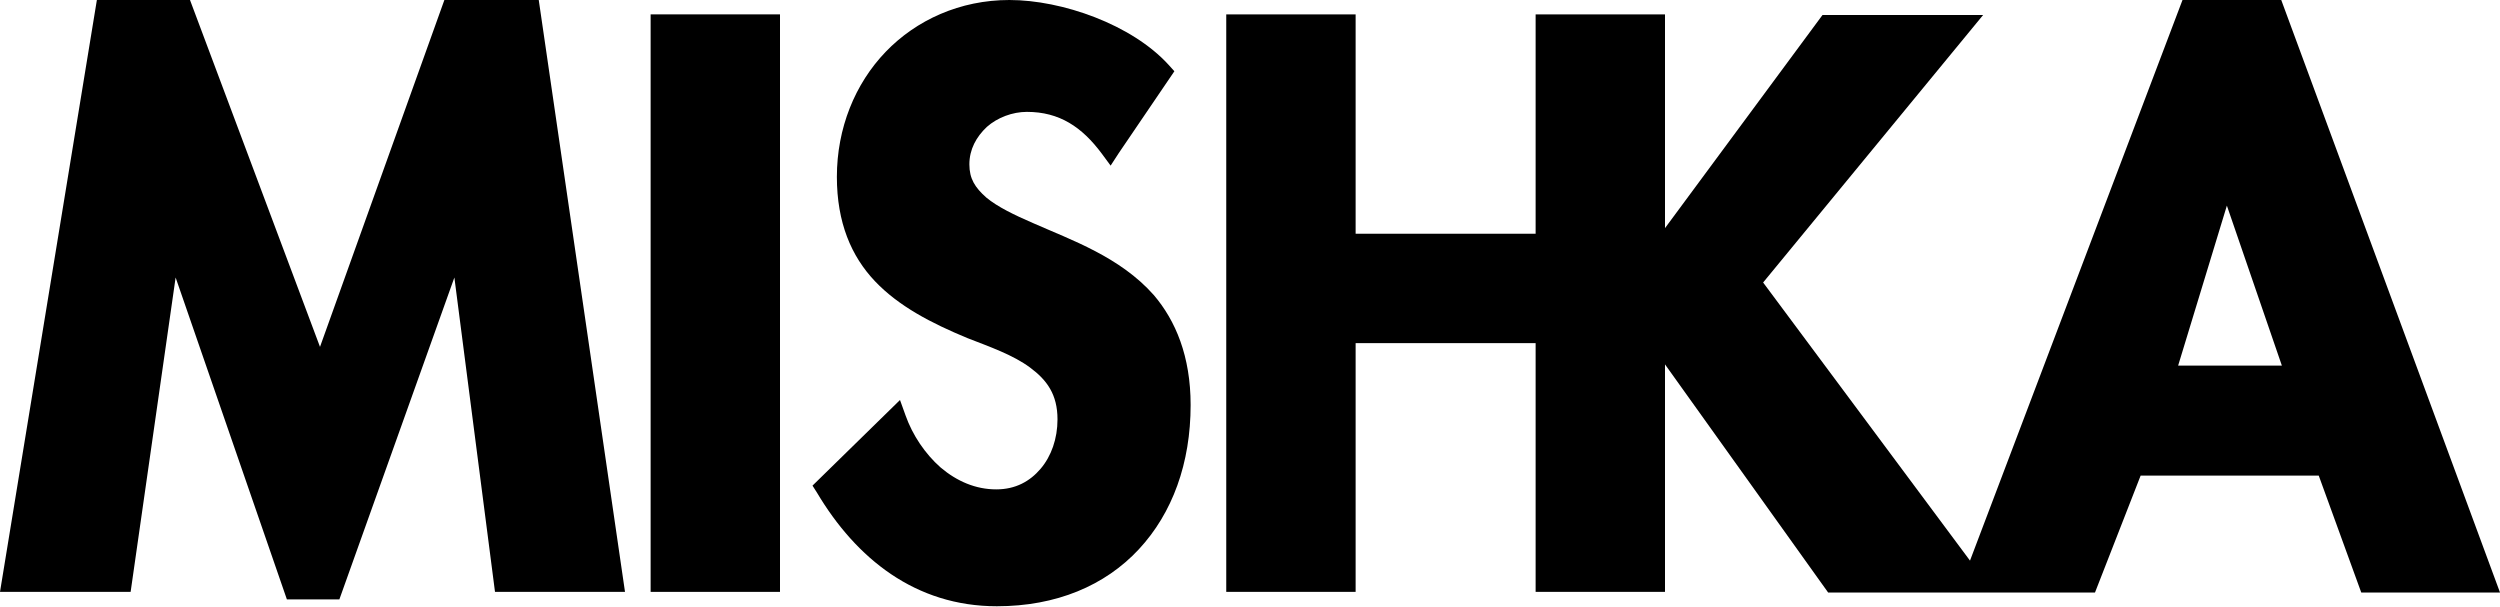 <?xml version="1.0" encoding="utf-8"?>
<!-- Generator: Adobe Illustrator 24.1.2, SVG Export Plug-In . SVG Version: 6.00 Build 0)  -->
<!DOCTYPE svg PUBLIC "-//W3C//DTD SVG 1.1//EN" "http://www.w3.org/Graphics/SVG/1.1/DTD/svg11.dtd">
<svg version="1.1" id="Layer_1" xmlns:x="http://ns.adobe.com/Extensibility/1.0/" xmlns:i="http://ns.adobe.com/AdobeIllustrator/10.0/" xmlns:graph="http://ns.adobe.com/Graphs/1.0/"
	 xmlns="http://www.w3.org/2000/svg" xmlns:xlink="http://www.w3.org/1999/xlink" x="0px" y="0px" viewBox="0 0 400 97.1"
	 style="enable-background:new 0 0 400 97.1;" xml:space="preserve">
<g>
	<polygon points="71.1,0 51.2,55.5 30.4,0 15.5,0 0,94.7 20.9,94.7 28.1,44.4 45.9,95.9 54.3,95.9 72.7,44.4 79.2,94.7 100,94.7 
		86.2,0 	"/>
	<path d="M165.3,35.7c-3-1.3-5.7-2.6-7.5-4.1c-1.8-1.6-2.7-3-2.7-5.3c0-2.4,1.1-4.4,2.8-6c1.7-1.5,4.1-2.4,6.4-2.4
		c5.2,0,8.8,2.4,12,6.7l1.4,1.9l1.3-2l8.9-13.1l-0.9-1C181.1,3.9,169.9,0,161.5,0c-7.9,0-14.9,3.2-19.8,8.3
		c-4.9,5.1-7.8,12.2-7.8,20c0,7.3,2.3,12.7,6.1,16.7c3.8,4,9,6.7,14.8,9.1c3.6,1.4,7.3,2.7,10,4.7c2.7,2,4.4,4.3,4.4,8.3
		c0,3.1-1,5.9-2.7,7.9c-1.7,2-4,3.3-7.1,3.3c-3.3,0-6.3-1.3-8.9-3.5c-2.5-2.2-4.5-5.2-5.6-8.3l-0.9-2.5l-14,13.7l0.7,1.1
		c6.3,10.6,15.8,18.2,28.8,18.2h0c9.5,0,17.3-3.3,22.7-9.1c5.4-5.8,8.3-13.8,8.3-23.1c0-7.8-2.4-13.5-5.9-17.6
		C179.2,41.1,171.4,38.4,165.3,35.7z"/>
	<path d="M349.2,0l-34,89.7l-33.1-44.5l35.2-42.8h-25.7l-25.2,34.1V2.3h-20.7v35.1h-28.8V2.3h-20.7v92.4h20.7V54.9h28.8v39.8h20.7
		V58.3l26.1,36.5h20.8h21.9l7.3-18.7H371l6.8,18.7H400L365,0H349.2z M348.5,58.5l7.8-25.6l8.8,25.6C365,58.5,348.5,58.5,348.5,58.5z
		"/>
	<rect x="104.1" y="2.3" width="20.7" height="92.4"/>
</g>
</svg>
